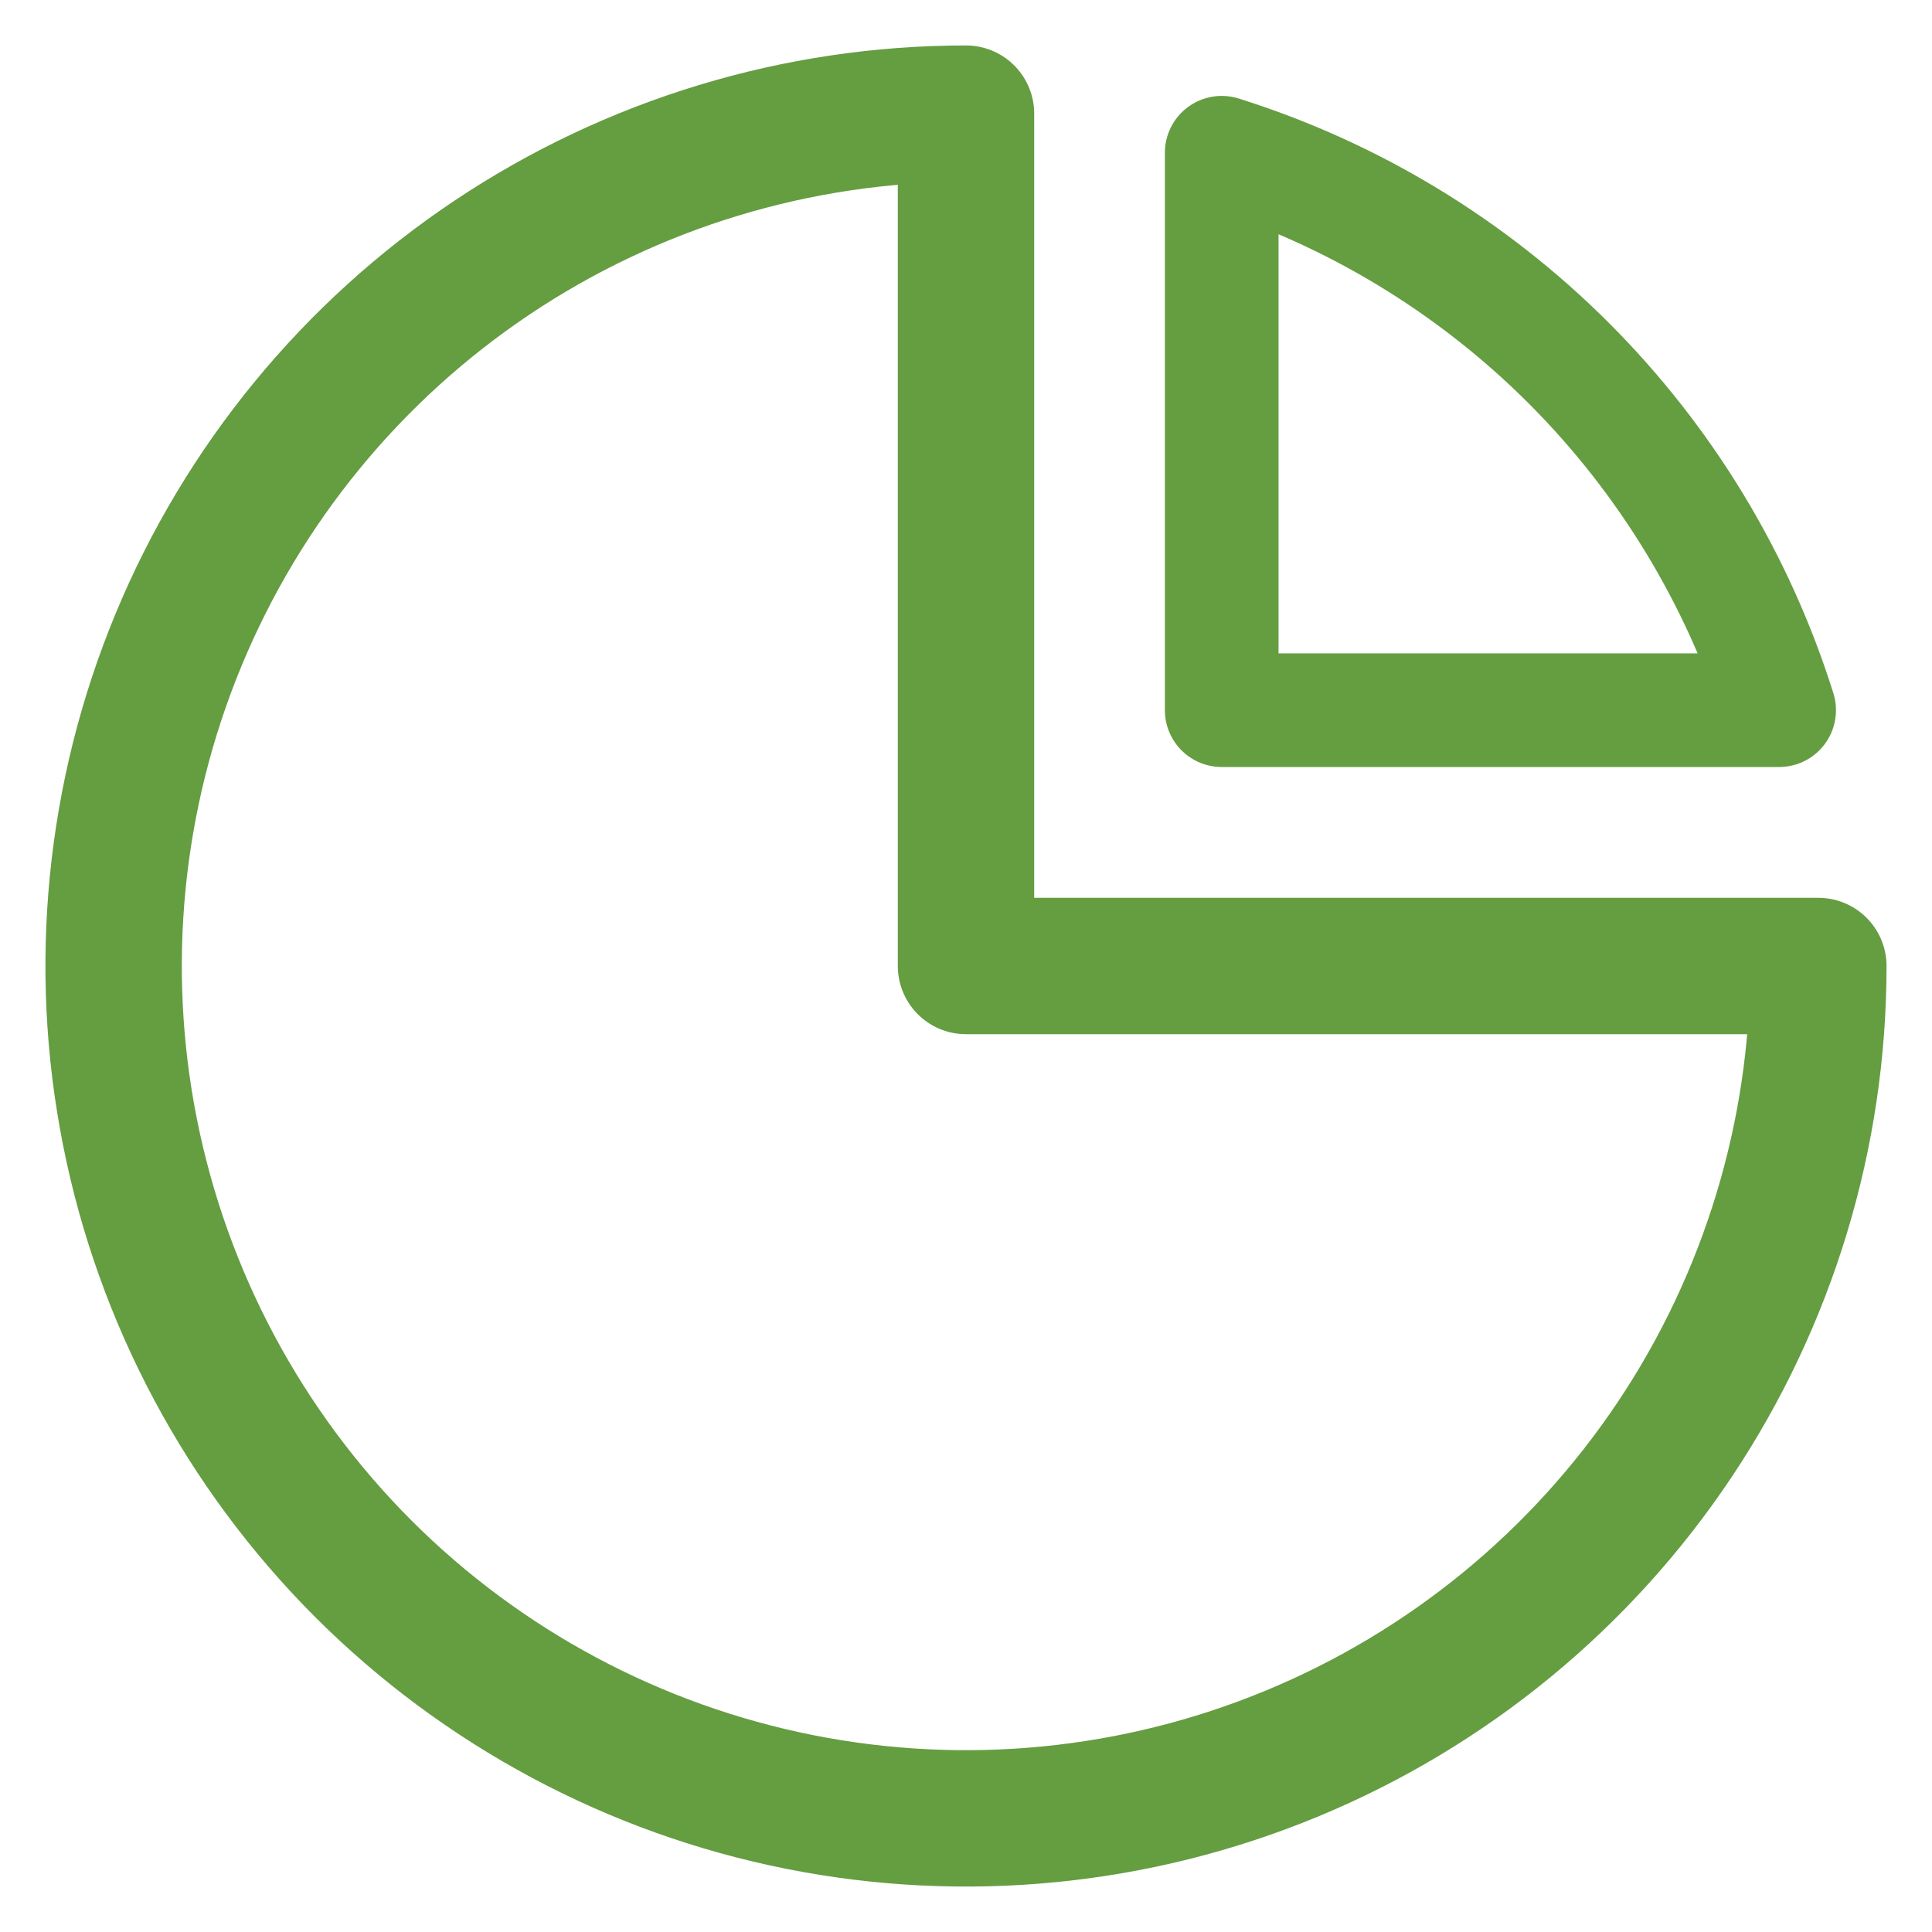 <svg width="34" height="34" viewBox="0 0 34 34" fill="none" xmlns="http://www.w3.org/2000/svg">
<path fill-rule="evenodd" clip-rule="evenodd" d="M17 2C14.033 2 11.133 2.88 8.666 4.528C6.2 6.176 4.277 8.519 3.142 11.26C2.006 14.001 1.709 17.017 2.288 19.926C2.867 22.836 4.296 25.509 6.393 27.607C8.491 29.704 11.164 31.133 14.074 31.712C16.983 32.291 19.999 31.994 22.74 30.858C25.481 29.723 27.824 27.8 29.472 25.334C31.12 22.867 32 19.967 32 17H17V2Z" stroke="#659D41" stroke-width="2.4" stroke-linecap="round" stroke-linejoin="round"/>
<path fill-rule="evenodd" clip-rule="evenodd" d="M21.5 12.498H31.31C30.585 10.193 29.315 8.098 27.607 6.39C25.899 4.682 23.804 3.412 21.5 2.688V12.498Z" stroke="#659D41" stroke-width="2" stroke-linecap="round" stroke-linejoin="round"/>
</svg>
